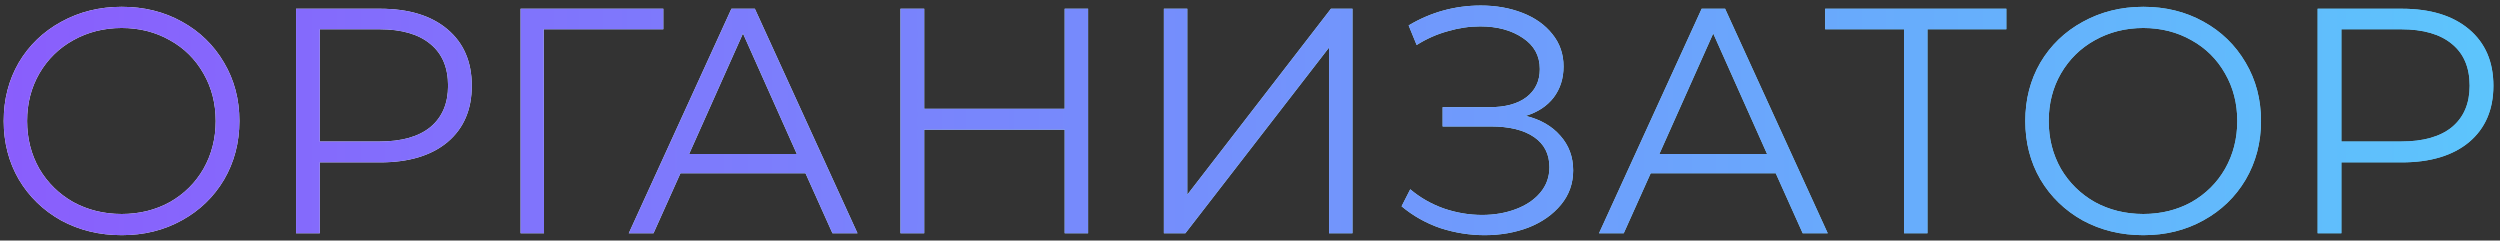 <?xml version="1.0" encoding="UTF-8"?> <svg xmlns="http://www.w3.org/2000/svg" width="343" height="33" viewBox="0 0 343 33" fill="none"><rect x="0" y="0" width="343" height="33" fill="#333333" stroke="none"/> <path d="M16.7 32.264C13.649 32.264 10.877 31.589 8.384 30.24C5.92 28.861 3.984 26.984 2.576 24.608C1.197 22.232 0.508 19.563 0.508 16.6C0.508 13.637 1.197 10.968 2.576 8.592C3.984 6.216 5.92 4.353 8.384 3.004C10.877 1.625 13.649 0.936 16.7 0.936C19.751 0.936 22.493 1.611 24.928 2.96C27.392 4.309 29.328 6.187 30.736 8.592C32.144 10.968 32.848 13.637 32.848 16.6C32.848 19.563 32.144 22.247 30.736 24.652C29.328 27.028 27.392 28.891 24.928 30.24C22.493 31.589 19.751 32.264 16.7 32.264ZM16.7 29.36C19.135 29.36 21.335 28.817 23.3 27.732C25.265 26.617 26.805 25.092 27.92 23.156C29.035 21.191 29.592 19.005 29.592 16.6C29.592 14.195 29.035 12.024 27.92 10.088C26.805 8.123 25.265 6.597 23.3 5.512C21.335 4.397 19.135 3.84 16.7 3.84C14.265 3.84 12.051 4.397 10.056 5.512C8.091 6.597 6.536 8.123 5.392 10.088C4.277 12.024 3.72 14.195 3.72 16.6C3.72 19.005 4.277 21.191 5.392 23.156C6.536 25.092 8.091 26.617 10.056 27.732C12.051 28.817 14.265 29.36 16.7 29.36ZM52.146 1.2C56.076 1.2 59.156 2.139 61.386 4.016C63.615 5.893 64.73 8.475 64.73 11.76C64.73 15.045 63.615 17.627 61.386 19.504C59.156 21.352 56.076 22.276 52.146 22.276H43.874V32H40.618V1.2H52.146ZM52.058 19.416C55.108 19.416 57.44 18.756 59.054 17.436C60.667 16.087 61.474 14.195 61.474 11.76C61.474 9.267 60.667 7.36 59.054 6.04C57.44 4.691 55.108 4.016 52.058 4.016H43.874V19.416H52.058ZM91.006 4.016H74.594L74.638 32H71.426V1.2H91.006V4.016ZM110.517 23.772H93.357L89.661 32H86.273L100.353 1.2H103.565L117.645 32H114.213L110.517 23.772ZM109.329 21.132L101.937 4.588L94.545 21.132H109.329ZM149.287 1.2V32H146.075V17.788H126.803V32H123.547V1.2H126.803V14.928H146.075V1.2H149.287ZM159.684 1.2H162.896V26.72L182.608 1.2H185.556V32H182.344V6.524L162.632 32H159.684V1.2ZM209.326 15.896C211.35 16.395 212.934 17.304 214.078 18.624C215.251 19.944 215.838 21.528 215.838 23.376C215.838 25.165 215.28 26.735 214.166 28.084C213.051 29.433 211.57 30.475 209.722 31.208C207.874 31.912 205.864 32.264 203.694 32.264C201.64 32.264 199.616 31.941 197.622 31.296C195.656 30.621 193.882 29.624 192.298 28.304L193.486 25.972C194.835 27.116 196.375 27.996 198.106 28.612C199.836 29.199 201.582 29.492 203.342 29.492C205.014 29.492 206.554 29.228 207.962 28.7C209.37 28.172 210.484 27.424 211.306 26.456C212.156 25.459 212.582 24.285 212.582 22.936C212.582 21.147 211.878 19.768 210.47 18.8C209.062 17.832 207.082 17.348 204.53 17.348H197.93V14.708H204.354C206.524 14.708 208.211 14.253 209.414 13.344C210.646 12.405 211.262 11.115 211.262 9.472C211.262 7.653 210.484 6.231 208.93 5.204C207.375 4.148 205.424 3.62 203.078 3.62C201.611 3.62 200.13 3.84 198.634 4.28C197.138 4.691 195.715 5.321 194.366 6.172L193.266 3.488C196.316 1.669 199.616 0.76 203.166 0.76C205.248 0.76 207.155 1.097 208.886 1.772C210.616 2.447 211.98 3.415 212.978 4.676C214.004 5.937 214.518 7.419 214.518 9.12C214.518 10.763 214.063 12.185 213.154 13.388C212.244 14.561 210.968 15.397 209.326 15.896ZM243.634 23.772H226.474L222.778 32H219.39L233.47 1.2H236.682L250.762 32H247.33L243.634 23.772ZM242.446 21.132L235.054 4.588L227.662 21.132H242.446ZM275.27 4.016H264.446V32H261.234V4.016H250.41V1.2H275.27V4.016ZM294.063 32.264C291.013 32.264 288.241 31.589 285.747 30.24C283.283 28.861 281.347 26.984 279.939 24.608C278.561 22.232 277.871 19.563 277.871 16.6C277.871 13.637 278.561 10.968 279.939 8.592C281.347 6.216 283.283 4.353 285.747 3.004C288.241 1.625 291.013 0.936 294.063 0.936C297.114 0.936 299.857 1.611 302.291 2.96C304.755 4.309 306.691 6.187 308.099 8.592C309.507 10.968 310.211 13.637 310.211 16.6C310.211 19.563 309.507 22.247 308.099 24.652C306.691 27.028 304.755 28.891 302.291 30.24C299.857 31.589 297.114 32.264 294.063 32.264ZM294.063 29.36C296.498 29.36 298.698 28.817 300.663 27.732C302.629 26.617 304.169 25.092 305.283 23.156C306.398 21.191 306.955 19.005 306.955 16.6C306.955 14.195 306.398 12.024 305.283 10.088C304.169 8.123 302.629 6.597 300.663 5.512C298.698 4.397 296.498 3.84 294.063 3.84C291.629 3.84 289.414 4.397 287.419 5.512C285.454 6.597 283.899 8.123 282.755 10.088C281.641 12.024 281.083 14.195 281.083 16.6C281.083 19.005 281.641 21.191 282.755 23.156C283.899 25.092 285.454 26.617 287.419 27.732C289.414 28.817 291.629 29.36 294.063 29.36ZM329.509 1.2C333.44 1.2 336.52 2.139 338.749 4.016C340.978 5.893 342.093 8.475 342.093 11.76C342.093 15.045 340.978 17.627 338.749 19.504C336.52 21.352 333.44 22.276 329.509 22.276H321.237V32H317.981V1.2H329.509ZM329.421 19.416C332.472 19.416 334.804 18.756 336.417 17.436C338.03 16.087 338.837 14.195 338.837 11.76C338.837 9.267 338.03 7.36 336.417 6.04C334.804 4.691 332.472 4.016 329.421 4.016H321.237V19.416H329.421Z" fill="url(#paint0_linear_146_8)"></path> <path d="M16.7 32.264C13.649 32.264 10.877 31.589 8.384 30.24C5.92 28.861 3.984 26.984 2.576 24.608C1.197 22.232 0.508 19.563 0.508 16.6C0.508 13.637 1.197 10.968 2.576 8.592C3.984 6.216 5.92 4.353 8.384 3.004C10.877 1.625 13.649 0.936 16.7 0.936C19.751 0.936 22.493 1.611 24.928 2.96C27.392 4.309 29.328 6.187 30.736 8.592C32.144 10.968 32.848 13.637 32.848 16.6C32.848 19.563 32.144 22.247 30.736 24.652C29.328 27.028 27.392 28.891 24.928 30.24C22.493 31.589 19.751 32.264 16.7 32.264ZM16.7 29.36C19.135 29.36 21.335 28.817 23.3 27.732C25.265 26.617 26.805 25.092 27.92 23.156C29.035 21.191 29.592 19.005 29.592 16.6C29.592 14.195 29.035 12.024 27.92 10.088C26.805 8.123 25.265 6.597 23.3 5.512C21.335 4.397 19.135 3.84 16.7 3.84C14.265 3.84 12.051 4.397 10.056 5.512C8.091 6.597 6.536 8.123 5.392 10.088C4.277 12.024 3.72 14.195 3.72 16.6C3.72 19.005 4.277 21.191 5.392 23.156C6.536 25.092 8.091 26.617 10.056 27.732C12.051 28.817 14.265 29.36 16.7 29.36ZM52.146 1.2C56.076 1.2 59.156 2.139 61.386 4.016C63.615 5.893 64.73 8.475 64.73 11.76C64.73 15.045 63.615 17.627 61.386 19.504C59.156 21.352 56.076 22.276 52.146 22.276H43.874V32H40.618V1.2H52.146ZM52.058 19.416C55.108 19.416 57.44 18.756 59.054 17.436C60.667 16.087 61.474 14.195 61.474 11.76C61.474 9.267 60.667 7.36 59.054 6.04C57.44 4.691 55.108 4.016 52.058 4.016H43.874V19.416H52.058ZM91.006 4.016H74.594L74.638 32H71.426V1.2H91.006V4.016ZM110.517 23.772H93.357L89.661 32H86.273L100.353 1.2H103.565L117.645 32H114.213L110.517 23.772ZM109.329 21.132L101.937 4.588L94.545 21.132H109.329ZM149.287 1.2V32H146.075V17.788H126.803V32H123.547V1.2H126.803V14.928H146.075V1.2H149.287ZM159.684 1.2H162.896V26.72L182.608 1.2H185.556V32H182.344V6.524L162.632 32H159.684V1.2ZM209.326 15.896C211.35 16.395 212.934 17.304 214.078 18.624C215.251 19.944 215.838 21.528 215.838 23.376C215.838 25.165 215.28 26.735 214.166 28.084C213.051 29.433 211.57 30.475 209.722 31.208C207.874 31.912 205.864 32.264 203.694 32.264C201.64 32.264 199.616 31.941 197.622 31.296C195.656 30.621 193.882 29.624 192.298 28.304L193.486 25.972C194.835 27.116 196.375 27.996 198.106 28.612C199.836 29.199 201.582 29.492 203.342 29.492C205.014 29.492 206.554 29.228 207.962 28.7C209.37 28.172 210.484 27.424 211.306 26.456C212.156 25.459 212.582 24.285 212.582 22.936C212.582 21.147 211.878 19.768 210.47 18.8C209.062 17.832 207.082 17.348 204.53 17.348H197.93V14.708H204.354C206.524 14.708 208.211 14.253 209.414 13.344C210.646 12.405 211.262 11.115 211.262 9.472C211.262 7.653 210.484 6.231 208.93 5.204C207.375 4.148 205.424 3.62 203.078 3.62C201.611 3.62 200.13 3.84 198.634 4.28C197.138 4.691 195.715 5.321 194.366 6.172L193.266 3.488C196.316 1.669 199.616 0.76 203.166 0.76C205.248 0.76 207.155 1.097 208.886 1.772C210.616 2.447 211.98 3.415 212.978 4.676C214.004 5.937 214.518 7.419 214.518 9.12C214.518 10.763 214.063 12.185 213.154 13.388C212.244 14.561 210.968 15.397 209.326 15.896ZM243.634 23.772H226.474L222.778 32H219.39L233.47 1.2H236.682L250.762 32H247.33L243.634 23.772ZM242.446 21.132L235.054 4.588L227.662 21.132H242.446ZM275.27 4.016H264.446V32H261.234V4.016H250.41V1.2H275.27V4.016ZM294.063 32.264C291.013 32.264 288.241 31.589 285.747 30.24C283.283 28.861 281.347 26.984 279.939 24.608C278.561 22.232 277.871 19.563 277.871 16.6C277.871 13.637 278.561 10.968 279.939 8.592C281.347 6.216 283.283 4.353 285.747 3.004C288.241 1.625 291.013 0.936 294.063 0.936C297.114 0.936 299.857 1.611 302.291 2.96C304.755 4.309 306.691 6.187 308.099 8.592C309.507 10.968 310.211 13.637 310.211 16.6C310.211 19.563 309.507 22.247 308.099 24.652C306.691 27.028 304.755 28.891 302.291 30.24C299.857 31.589 297.114 32.264 294.063 32.264ZM294.063 29.36C296.498 29.36 298.698 28.817 300.663 27.732C302.629 26.617 304.169 25.092 305.283 23.156C306.398 21.191 306.955 19.005 306.955 16.6C306.955 14.195 306.398 12.024 305.283 10.088C304.169 8.123 302.629 6.597 300.663 5.512C298.698 4.397 296.498 3.84 294.063 3.84C291.629 3.84 289.414 4.397 287.419 5.512C285.454 6.597 283.899 8.123 282.755 10.088C281.641 12.024 281.083 14.195 281.083 16.6C281.083 19.005 281.641 21.191 282.755 23.156C283.899 25.092 285.454 26.617 287.419 27.732C289.414 28.817 291.629 29.36 294.063 29.36ZM329.509 1.2C333.44 1.2 336.52 2.139 338.749 4.016C340.978 5.893 342.093 8.475 342.093 11.76C342.093 15.045 340.978 17.627 338.749 19.504C336.52 21.352 333.44 22.276 329.509 22.276H321.237V32H317.981V1.2H329.509ZM329.421 19.416C332.472 19.416 334.804 18.756 336.417 17.436C338.03 16.087 338.837 14.195 338.837 11.76C338.837 9.267 338.03 7.36 336.417 6.04C334.804 4.691 332.472 4.016 329.421 4.016H321.237V19.416H329.421Z" fill="url(#paint1_linear_146_8)"></path> <defs> <linearGradient id="paint0_linear_146_8" x1="-2" y1="23.543" x2="370" y2="23.543" gradientUnits="userSpaceOnUse"> <stop stop-color="white"></stop> <stop offset="1" stop-color="#59CDFC"></stop> <stop offset="1" stop-color="#C534F4"></stop> </linearGradient> <linearGradient id="paint1_linear_146_8" x1="-2" y1="23.543" x2="370" y2="23.543" gradientUnits="userSpaceOnUse"> <stop stop-color="#8A5DFC"></stop> <stop offset="1" stop-color="#59CDFC"></stop> <stop offset="1" stop-color="#C534F4"></stop> </linearGradient> </defs> </svg> 